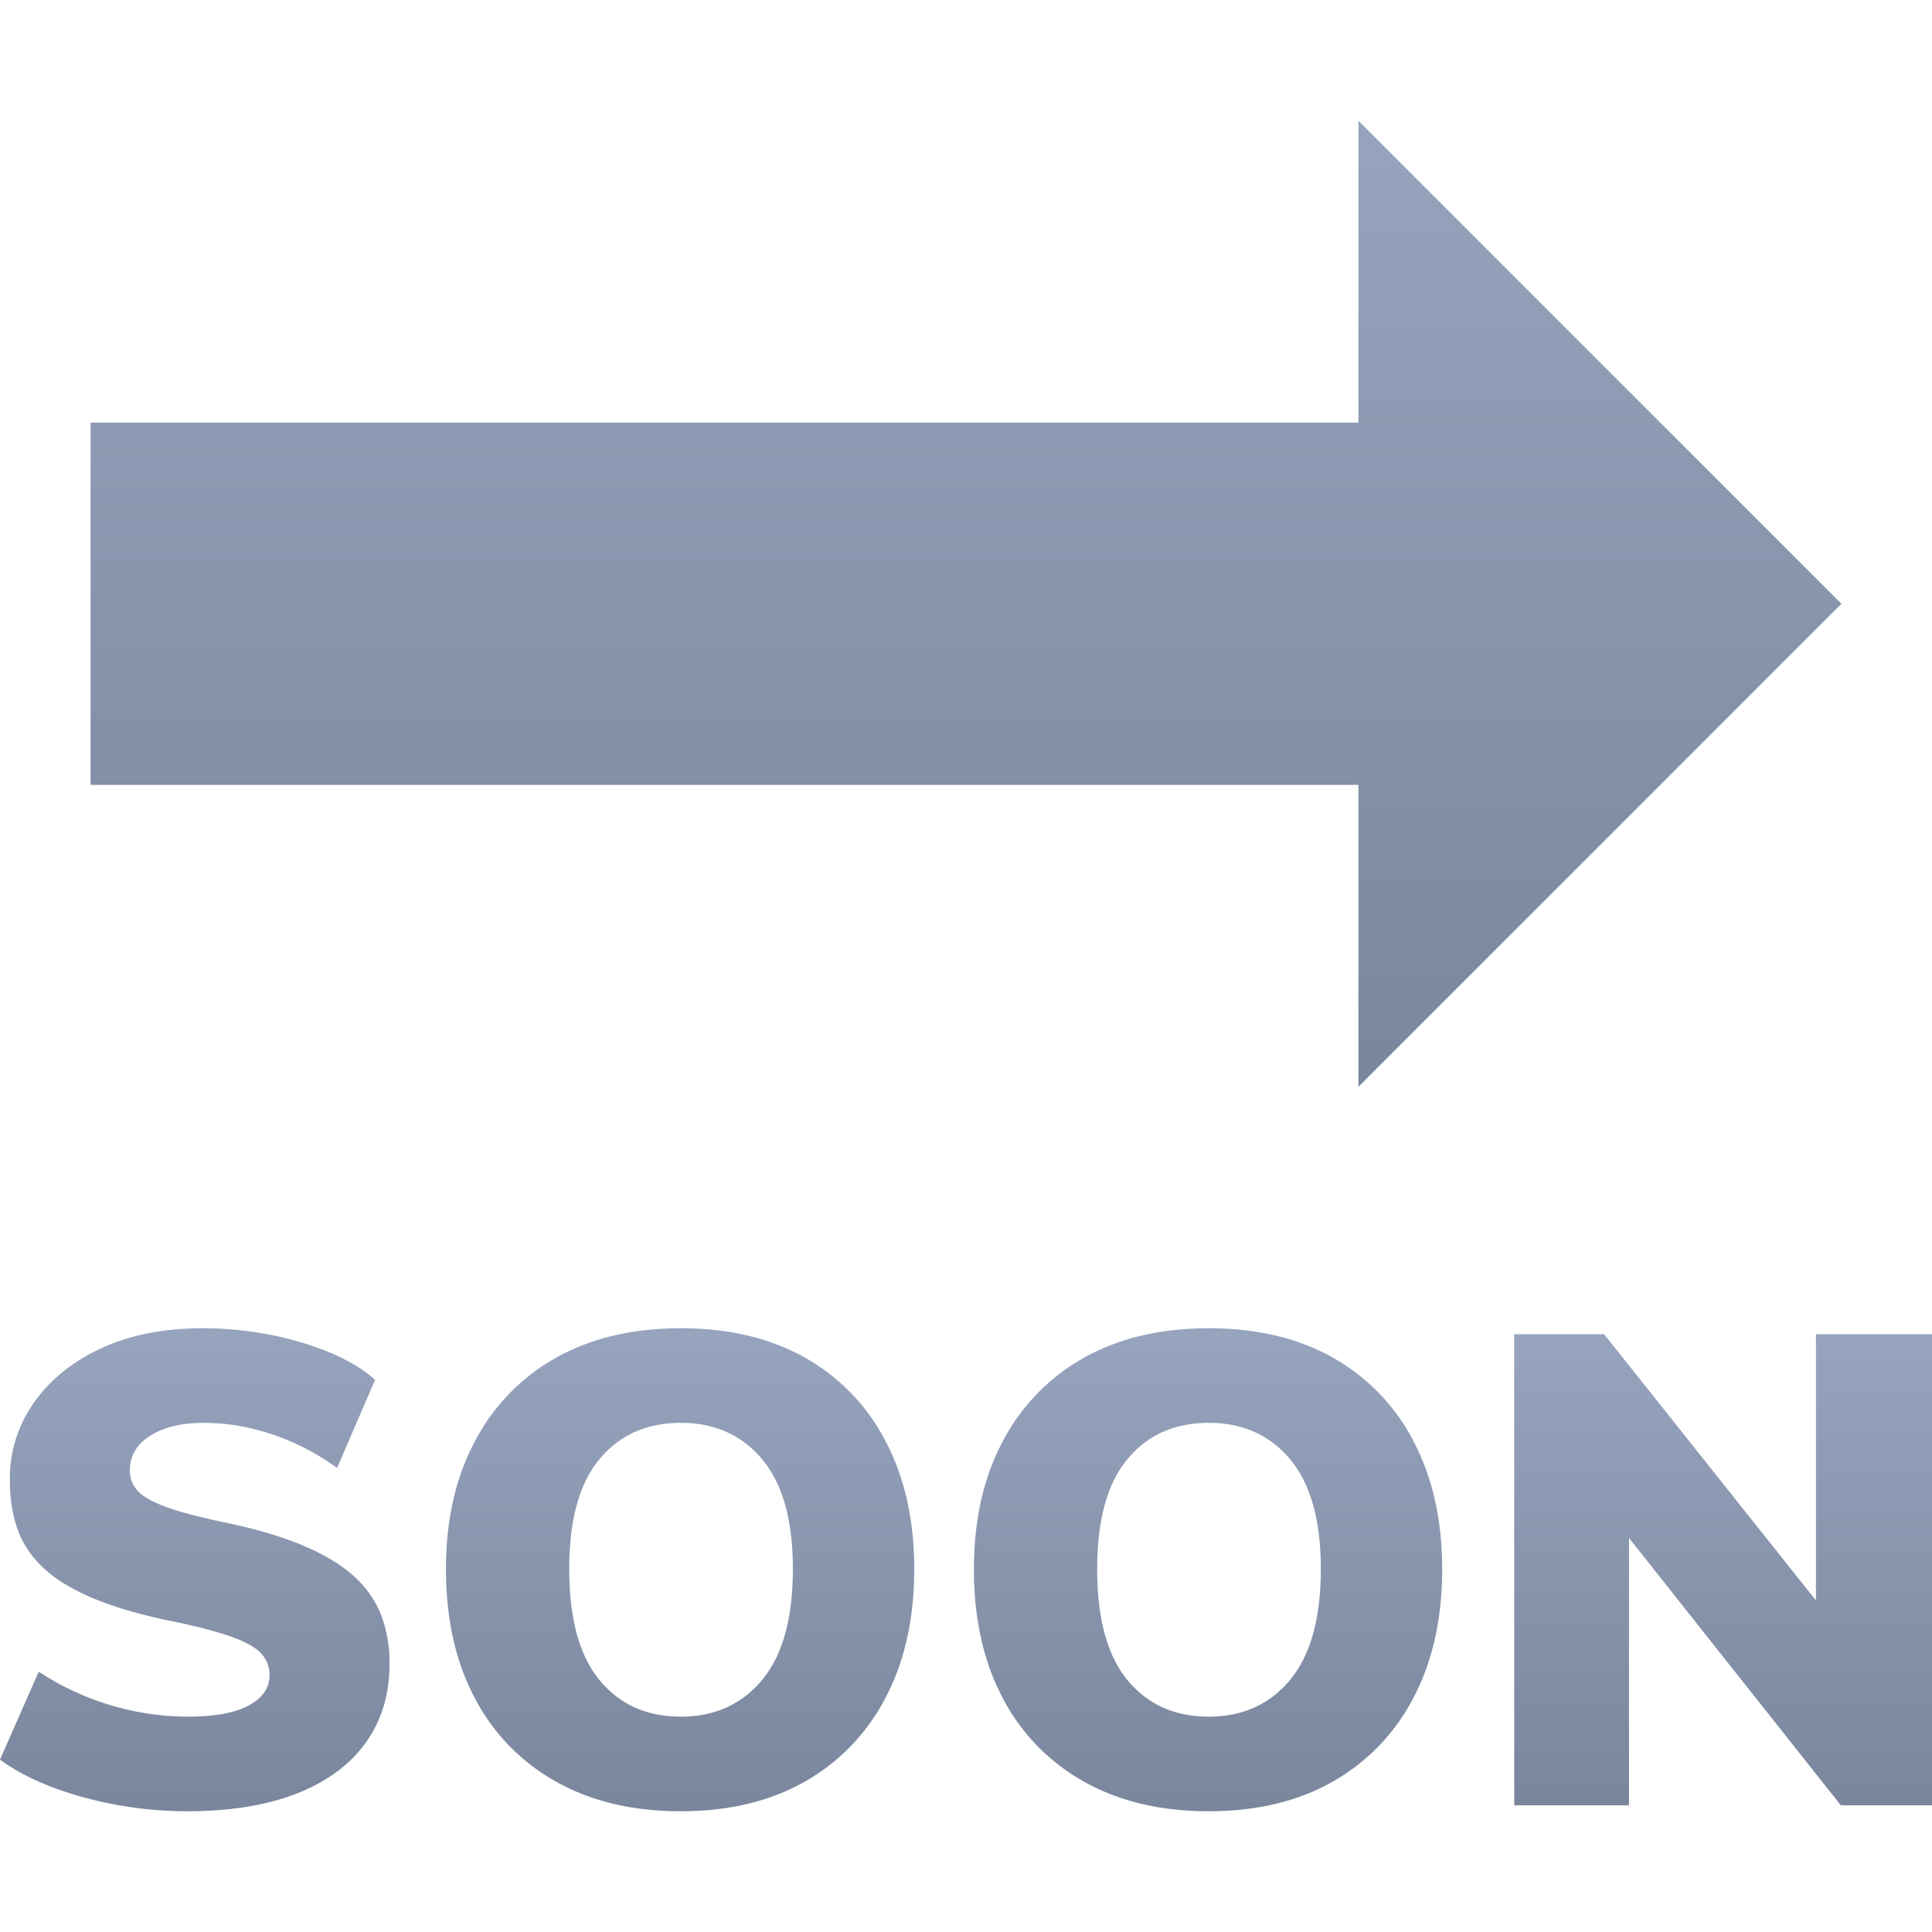 <svg xmlns="http://www.w3.org/2000/svg" xml:space="preserve" style="enable-background:new 0 0 64 64" viewBox="0 0 64 64"><linearGradient id="a" x1="32" x2="32" y1="36" y2="4" gradientUnits="userSpaceOnUse"><stop offset="0" style="stop-color:#7a869c"/><stop offset="1" style="stop-color:#97a4be"/></linearGradient><path d="M61 20 45 4v10H3v12h42v10z" style="fill:url(#a)"/><linearGradient id="b" x1="6.452" x2="6.452" y1="60" y2="44" gradientUnits="userSpaceOnUse"><stop offset="0" style="stop-color:#7a869c"/><stop offset="1" style="stop-color:#97a4be"/></linearGradient><path d="M11.764 52.252c-.414-.387-.978-.735-1.695-1.041-.717-.307-1.611-.57-2.683-.79-.884-.189-1.543-.368-1.978-.537-.433-.167-.727-.347-.879-.536a.989.989 0 0 1-.228-.636c0-.482.225-.866.674-1.15.447-.285 1.041-.428 1.78-.428s1.485.124 2.239.373c.753.249 1.476.62 2.172 1.117l1.26-2.914c-.392-.352-.895-.654-1.51-.91a10.266 10.266 0 0 0-2.01-.592A11.686 11.686 0 0 0 6.714 44c-1.275 0-2.39.218-3.347.657-.955.439-1.7 1.038-2.236 1.797a4.334 4.334 0 0 0-.805 2.565c0 .6.083 1.14.25 1.622.166.482.456.918.87 1.305.411.387.984.73 1.716 1.03.73.3 1.653.558 2.769.777.811.176 1.434.347 1.868.516.435.167.732.35.892.547.159.198.238.42.238.67 0 .423-.228.76-.684 1.007-.456.249-1.126.373-2.01.373a9.027 9.027 0 0 1-4.952-1.49L0 58.29c.477.35 1.054.655 1.727.91.672.256 1.393.453 2.16.592.768.138 1.535.208 2.304.208 1.434 0 2.65-.197 3.65-.591.998-.395 1.758-.957 2.28-1.689.522-.73.783-1.6.783-2.608a4.5 4.5 0 0 0-.261-1.567 3.342 3.342 0 0 0-.88-1.293z" style="fill:url(#b)"/><linearGradient id="c" x1="22.529" x2="22.529" y1="60" y2="44" gradientUnits="userSpaceOnUse"><stop offset="0" style="stop-color:#7a869c"/><stop offset="1" style="stop-color:#97a4be"/></linearGradient><path d="M26.668 44.975c-1.153-.65-2.525-.975-4.118-.975-1.593 0-2.968.326-4.128.975a6.735 6.735 0 0 0-2.692 2.773c-.639 1.198-.957 2.608-.957 4.23 0 1.637.315 3.054.944 4.252a6.724 6.724 0 0 0 2.694 2.784c1.167.658 2.546.986 4.14.986 1.592 0 2.964-.328 4.117-.986a6.747 6.747 0 0 0 2.671-2.784c.63-1.198.946-2.615.946-4.252 0-1.622-.316-3.032-.946-4.23a6.687 6.687 0 0 0-2.671-2.773zm-1.413 10.664c-.673.818-1.575 1.227-2.705 1.227-1.13 0-2.028-.406-2.694-1.217-.667-.81-.999-2.034-.999-3.671 0-1.622.332-2.835.999-3.638.666-.804 1.564-1.206 2.694-1.206s2.032.406 2.705 1.216c.674.811 1.01 2.02 1.01 3.628 0 1.622-.336 2.842-1.01 3.66z" style="fill:url(#c)"/><linearGradient id="d" x1="40.018" x2="40.018" y1="60" y2="44" gradientUnits="userSpaceOnUse"><stop offset="0" style="stop-color:#7a869c"/><stop offset="1" style="stop-color:#97a4be"/></linearGradient><path d="M44.156 44.975c-1.152-.65-2.524-.975-4.117-.975s-2.969.326-4.128.975a6.736 6.736 0 0 0-2.693 2.773c-.638 1.198-.956 2.608-.956 4.23 0 1.637.314 3.054.944 4.252a6.725 6.725 0 0 0 2.694 2.784c1.167.658 2.546.986 4.139.986 1.593 0 2.965-.328 4.117-.986a6.746 6.746 0 0 0 2.672-2.784c.63-1.198.946-2.615.946-4.252 0-1.622-.317-3.032-.946-4.23a6.686 6.686 0 0 0-2.672-2.773zm-1.412 10.664c-.674.818-1.575 1.227-2.705 1.227-1.13 0-2.028-.406-2.694-1.217-.667-.81-1-2.034-1-3.671 0-1.622.333-2.835 1-3.638.666-.804 1.564-1.206 2.694-1.206s2.031.406 2.705 1.216c.673.811 1.01 2.02 1.01 3.628 0 1.622-.337 2.842-1.01 3.66z" style="fill:url(#d)"/><linearGradient id="e" x1="57.08" x2="57.08" y1="59.803" y2="44.197" gradientUnits="userSpaceOnUse"><stop offset="0" style="stop-color:#7a869c"/><stop offset="1" style="stop-color:#97a4be"/></linearGradient><path d="M60.155 44.197v8.82l-7.017-8.82H50.16v15.606h3.803v-8.855l7.017 8.855H64V44.197z" style="fill:url(#e)"/></svg>